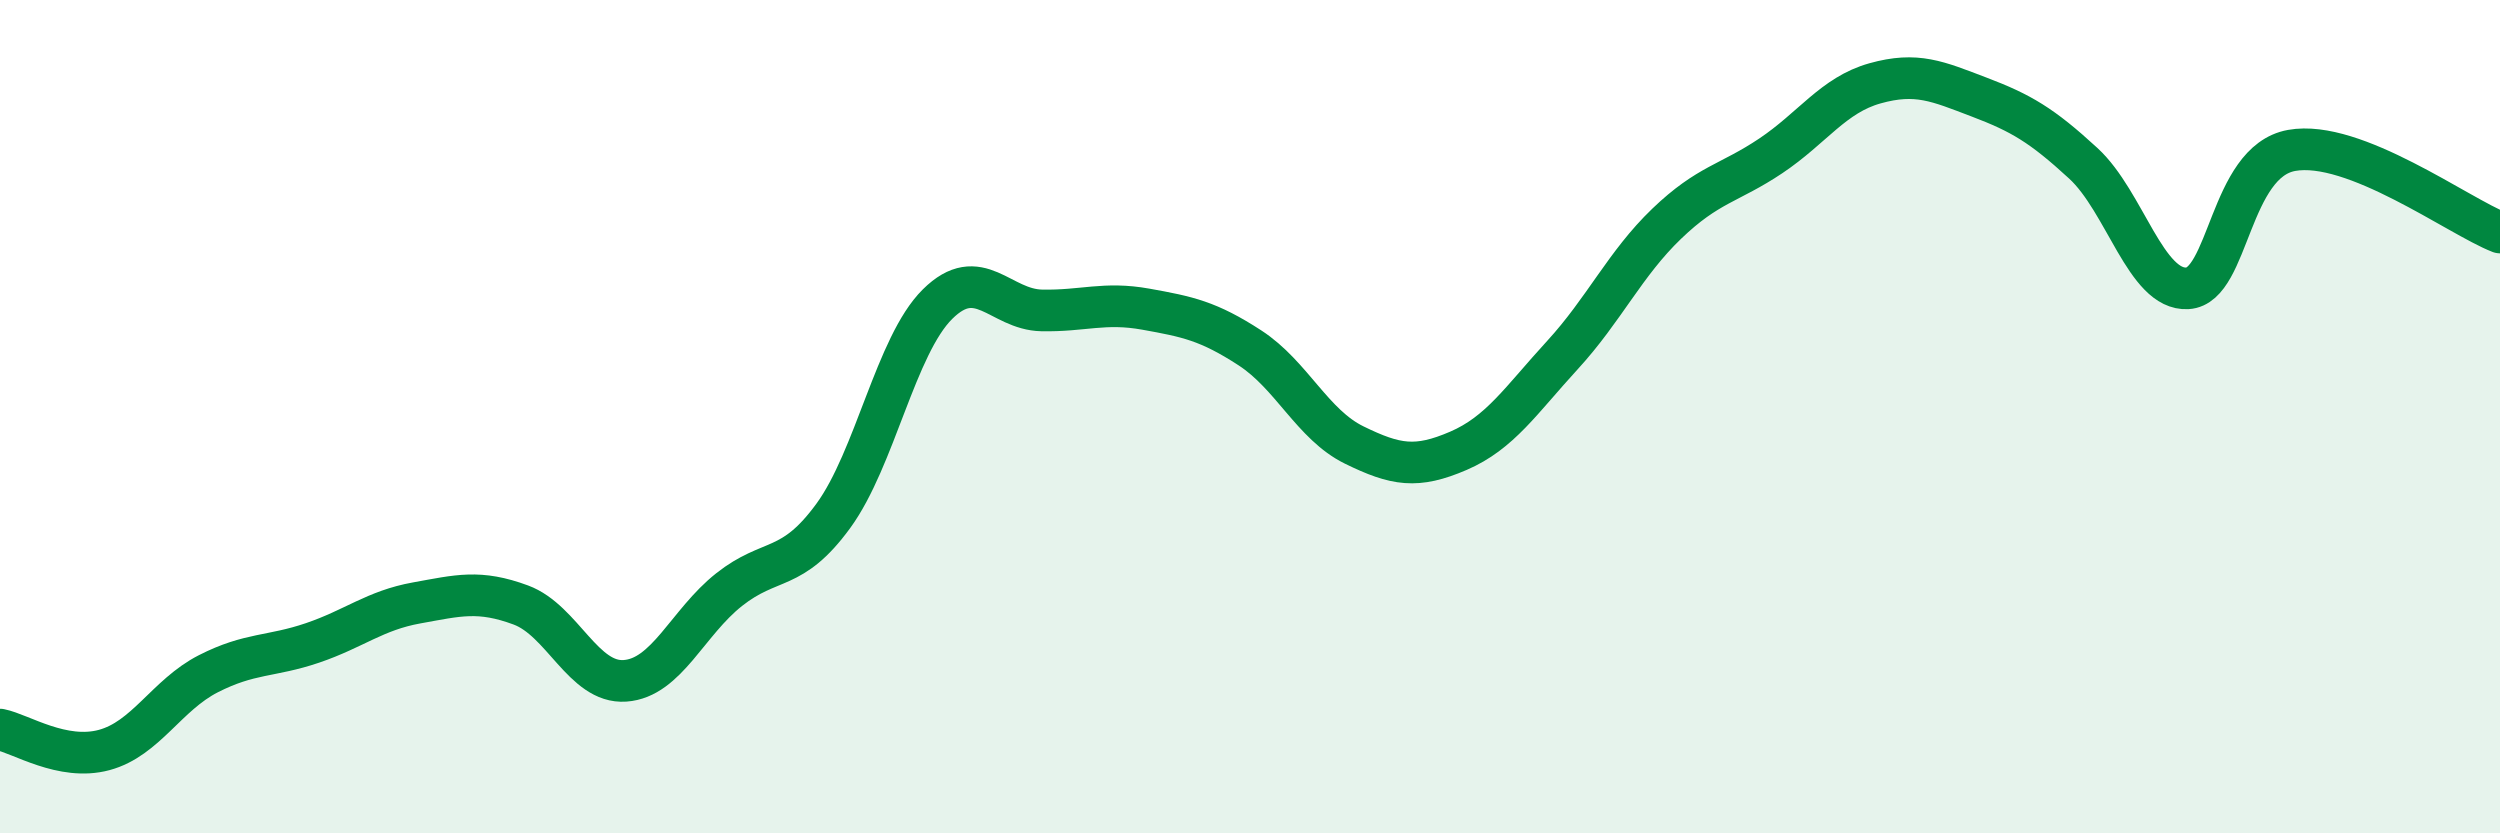 
    <svg width="60" height="20" viewBox="0 0 60 20" xmlns="http://www.w3.org/2000/svg">
      <path
        d="M 0,17.51 C 0.5,17.61 1.5,18.27 2.5,18 C 3.5,17.73 4,16.68 5,16.17 C 6,15.66 6.5,15.77 7.5,15.43 C 8.5,15.09 9,14.65 10,14.47 C 11,14.29 11.5,14.15 12.5,14.52 C 13.5,14.89 14,16.41 15,16.34 C 16,16.27 16.5,14.94 17.5,14.15 C 18.5,13.36 19,13.75 20,12.38 C 21,11.01 21.5,8.29 22.5,7.3 C 23.5,6.31 24,7.43 25,7.45 C 26,7.47 26.5,7.24 27.5,7.42 C 28.5,7.6 29,7.7 30,8.35 C 31,9 31.5,10.19 32.5,10.68 C 33.5,11.17 34,11.25 35,10.82 C 36,10.39 36.5,9.61 37.5,8.52 C 38.5,7.43 39,6.33 40,5.37 C 41,4.41 41.5,4.41 42.5,3.74 C 43.5,3.07 44,2.28 45,2 C 46,1.72 46.5,1.95 47.5,2.33 C 48.5,2.71 49,3 50,3.92 C 51,4.84 51.5,6.98 52.5,6.92 C 53.5,6.86 53.5,3.88 55,3.61 C 56.5,3.34 59,5.19 60,5.58L60 20L0 20Z"
        fill="#008740"
        opacity="0.1"
        stroke-linecap="round"
        stroke-linejoin="round"
      />
      <path
        d="M 0,17.51 C 0.5,17.61 1.5,18.27 2.5,18 C 3.5,17.73 4,16.68 5,16.17 C 6,15.66 6.5,15.77 7.5,15.43 C 8.5,15.09 9,14.65 10,14.47 C 11,14.29 11.5,14.15 12.5,14.52 C 13.5,14.89 14,16.41 15,16.34 C 16,16.27 16.5,14.94 17.5,14.15 C 18.5,13.36 19,13.75 20,12.38 C 21,11.01 21.5,8.29 22.5,7.3 C 23.5,6.31 24,7.43 25,7.45 C 26,7.47 26.5,7.24 27.5,7.42 C 28.5,7.6 29,7.7 30,8.35 C 31,9 31.5,10.19 32.5,10.68 C 33.5,11.17 34,11.25 35,10.82 C 36,10.39 36.5,9.61 37.5,8.52 C 38.5,7.43 39,6.33 40,5.37 C 41,4.41 41.5,4.41 42.5,3.74 C 43.5,3.07 44,2.28 45,2 C 46,1.72 46.5,1.95 47.5,2.33 C 48.5,2.71 49,3 50,3.92 C 51,4.84 51.5,6.98 52.5,6.92 C 53.5,6.86 53.5,3.88 55,3.61 C 56.5,3.34 59,5.19 60,5.58"
        stroke="#008740"
        stroke-width="1"
        fill="none"
        stroke-linecap="round"
        stroke-linejoin="round"
      />
    </svg>
  